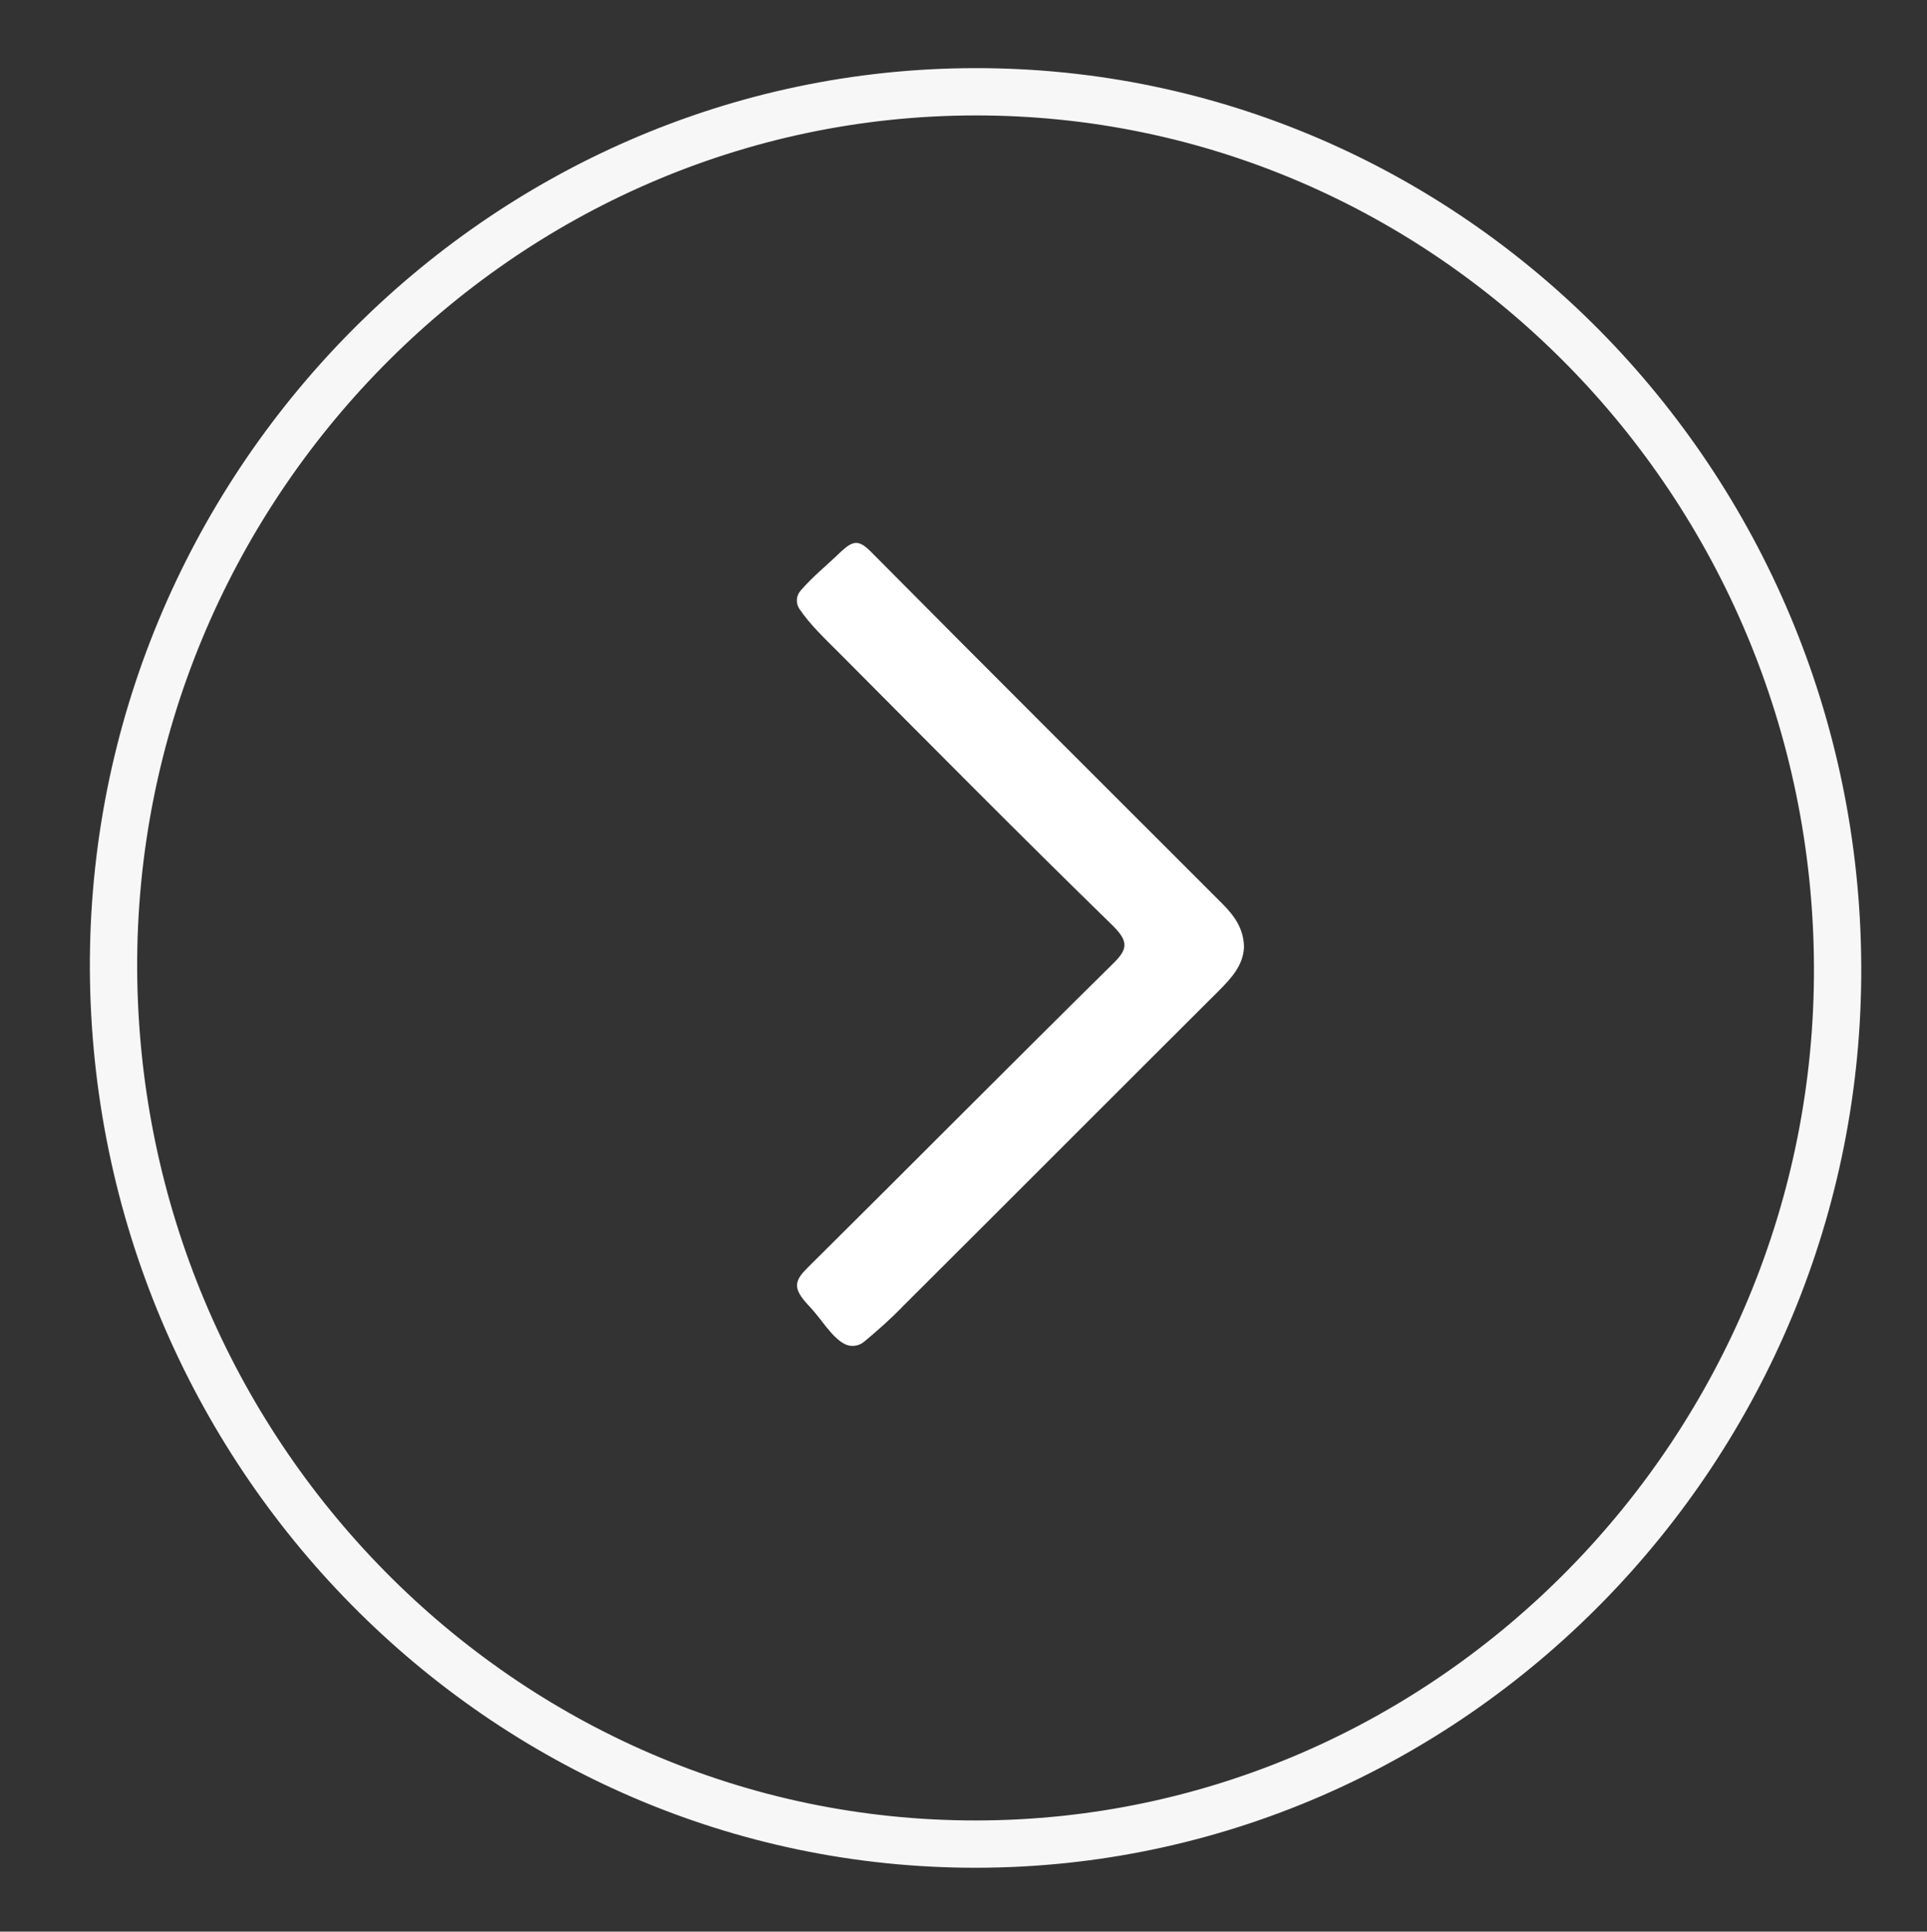 <?xml version="1.0" encoding="utf-8"?>
<!-- Generator: Adobe Illustrator 28.3.0, SVG Export Plug-In . SVG Version: 6.00 Build 0)  -->
<svg version="1.1" id="Camada_2_00000168088020596455261620000001372744834108640429_"
	 xmlns="http://www.w3.org/2000/svg" xmlns:xlink="http://www.w3.org/1999/xlink" x="0px" y="0px" viewBox="0 0 407.4 408.3"
	 style="enable-background:new 0 0 407.4 408.3;" xml:space="preserve">
<rect x="0" y="0" width="407.4" height="408.3" fill="#333333" stroke="none"/>
<style type="text/css">
	.st0{display:none;fill:#D8D8D8;}
	.st1{fill:none;stroke:#F7F7F7;stroke-width:10;stroke-miterlimit:10;}
	.st2{fill:#FFFFFF;}
</style>
<g id="Camada_1-2">
	<g>
		<g>
			<path class="st0" d="M238.4,399.1c13.2-2.1,38-7.6,65.5-23.2c44.9-25.5,66.9-61,72.1-69.8c12.7-21.3,21.1-45.4,25-72.4
				c10.5-73.9-13.7-136.2-71.9-182.8c-58.4-46.8-125-56.4-194.9-29.5C96.4,36,73.3,58,68,63.1c-34,32.9-46.9,70.1-51.8,88.3
				c-4.7,17.4-10.5,47.1-4.9,83.1c1.4,9.1,4.4,24.3,11.4,42.2c16.2,41,41.9,66,50.8,74.1c29.6,27,60.8,38.7,79.6,43.9
				C189.6,404.7,220.8,402,238.4,399.1L238.4,399.1z"/>
			<path class="st1" d="M206.2,19.4C306.3,19.3,388,102,388.5,204.1C389,306,306.8,389.7,206.4,389.8C106.3,389.9,24.6,307.1,24,205
				C23.5,103.3,105.7,19.5,206.2,19.4z"/>
		</g>
		<path class="st2" d="M263,200.3c0-4-2.1-6.8-4.6-9.3c-24.8-24.8-49.6-49.5-74.3-74.4c-2.5-2.5-3.7-2.4-6.3,0
			c-3.2,3.1-5.8,5.1-8.5,8.2c-1,1.1-1.1,2.7-0.3,3.9c2.3,3.4,5.4,6.3,8.5,9.4c19.2,19.3,38.3,38.6,57.8,57.6c3.4,3.4,3.1,5-0.1,8.1
			c-21.4,21.1-42.6,42.5-64,63.7c-3.2,3.1-3.9,4.6-0.2,8.5c2.6,2.7,4.7,6.5,7.4,8c1.4,0.8,3.1,0.6,4.3-0.4c3-2.5,5.7-4.9,8.4-7.7
			c22.2-22.1,44.3-44.3,66.5-66.4C260.3,206.8,262.8,204.1,263,200.3L263,200.3z"/>
	</g>
</g>
</svg>
